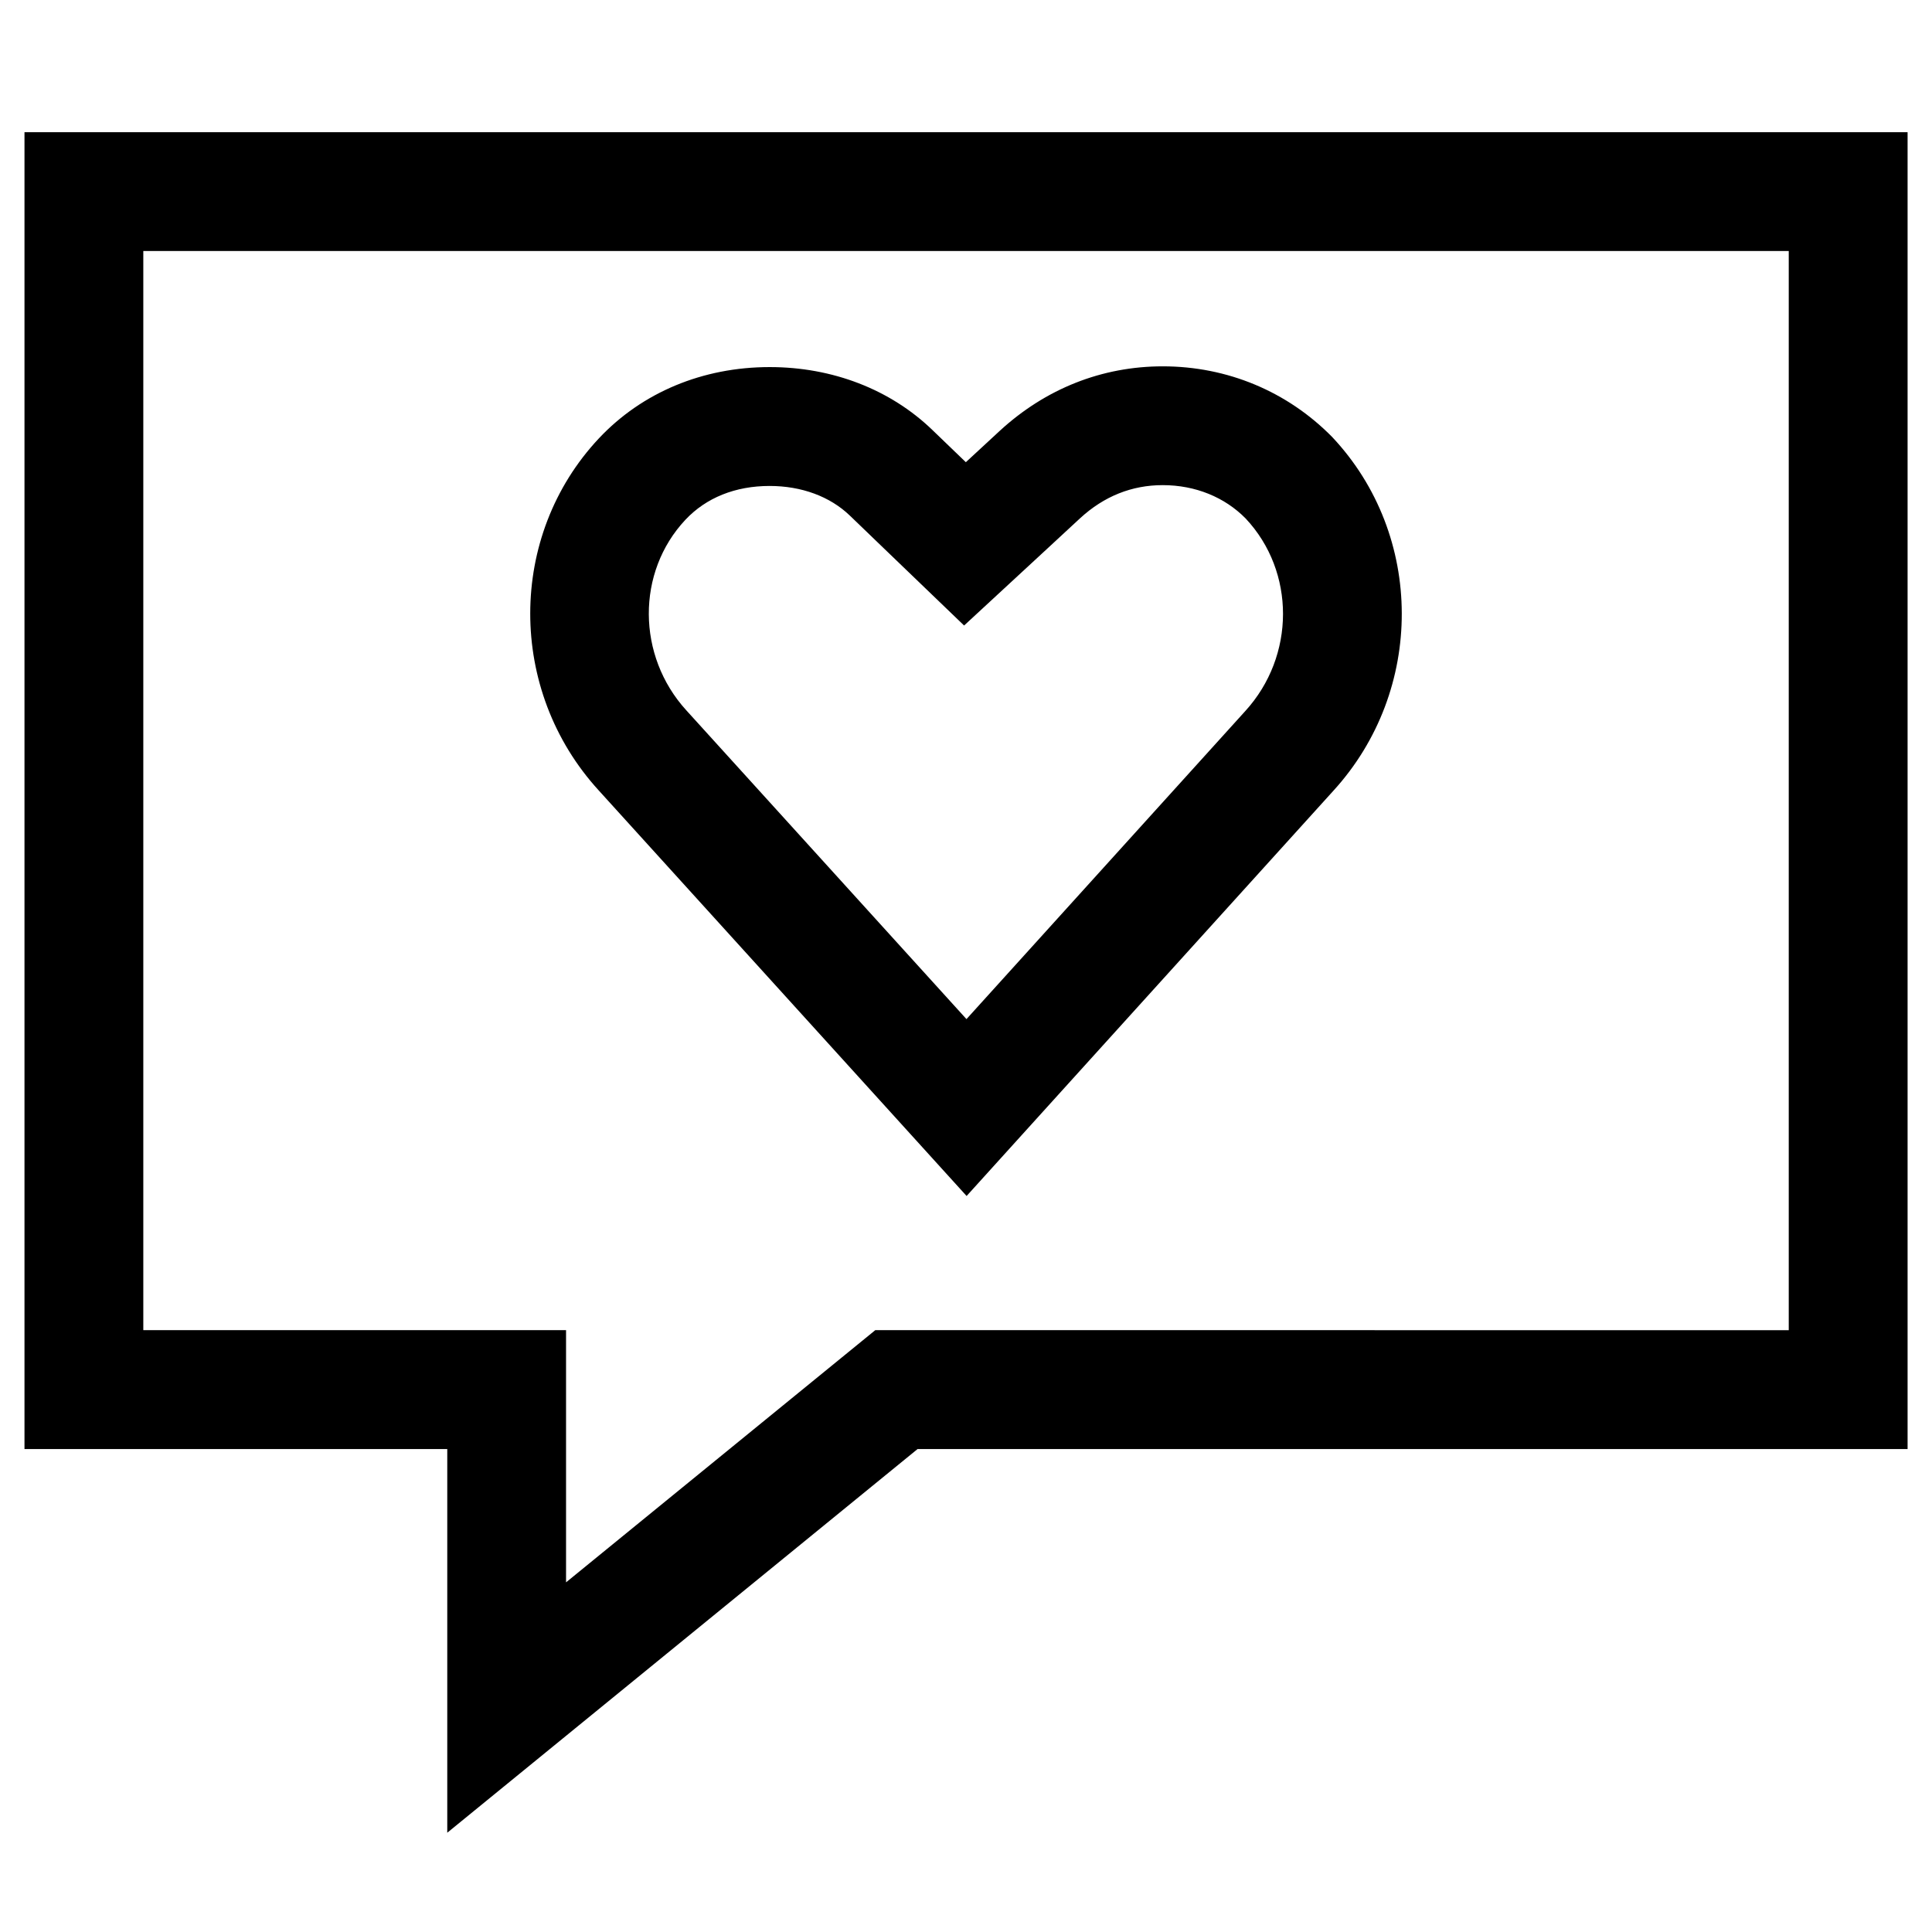 <?xml version="1.0" encoding="UTF-8"?>
<!-- Uploaded to: ICON Repo, www.svgrepo.com, Generator: ICON Repo Mixer Tools -->
<svg fill="#000000" width="800px" height="800px" version="1.1" viewBox="144 144 512 512" xmlns="http://www.w3.org/2000/svg">
 <g>
  <path d="m150.49 528.01h112.04v101.68l124.64-101.68h262.36v-348.98h-499.04zm31.488-317.49h436.06v285.99l-242.08-0.004-81.949 66.832v-66.832h-112.03z"/>
  <path d="m400.16 460.95 97.188-107.38c24.262-26.559 24.199-67.699-0.285-93.738-11.871-12.09-27.82-18.75-44.918-18.75-16.105 0-31.047 5.918-43.219 17.113l-8.969 8.293-8.863-8.535c-11.148-10.754-26.465-16.672-43.121-16.672-17.727 0-33.785 6.691-45.25 18.879-24.246 25.82-24.277 66.801-0.078 93.285zm-74.516-179.21c5.512-5.856 13.227-8.957 22.309-8.957 8.453 0 16.012 2.785 21.285 7.871l8.863 8.535 21.395 20.578 21.805-20.152 8.926-8.266c6.344-5.84 13.715-8.785 21.898-8.785 8.707 0 16.469 3.227 21.98 8.832 13.227 14.074 13.227 36.465-0.109 51.059l-73.871 81.617-74.25-81.836c-13.156-14.445-13.254-36.625-0.23-50.496z"/>
 </g>
</svg>